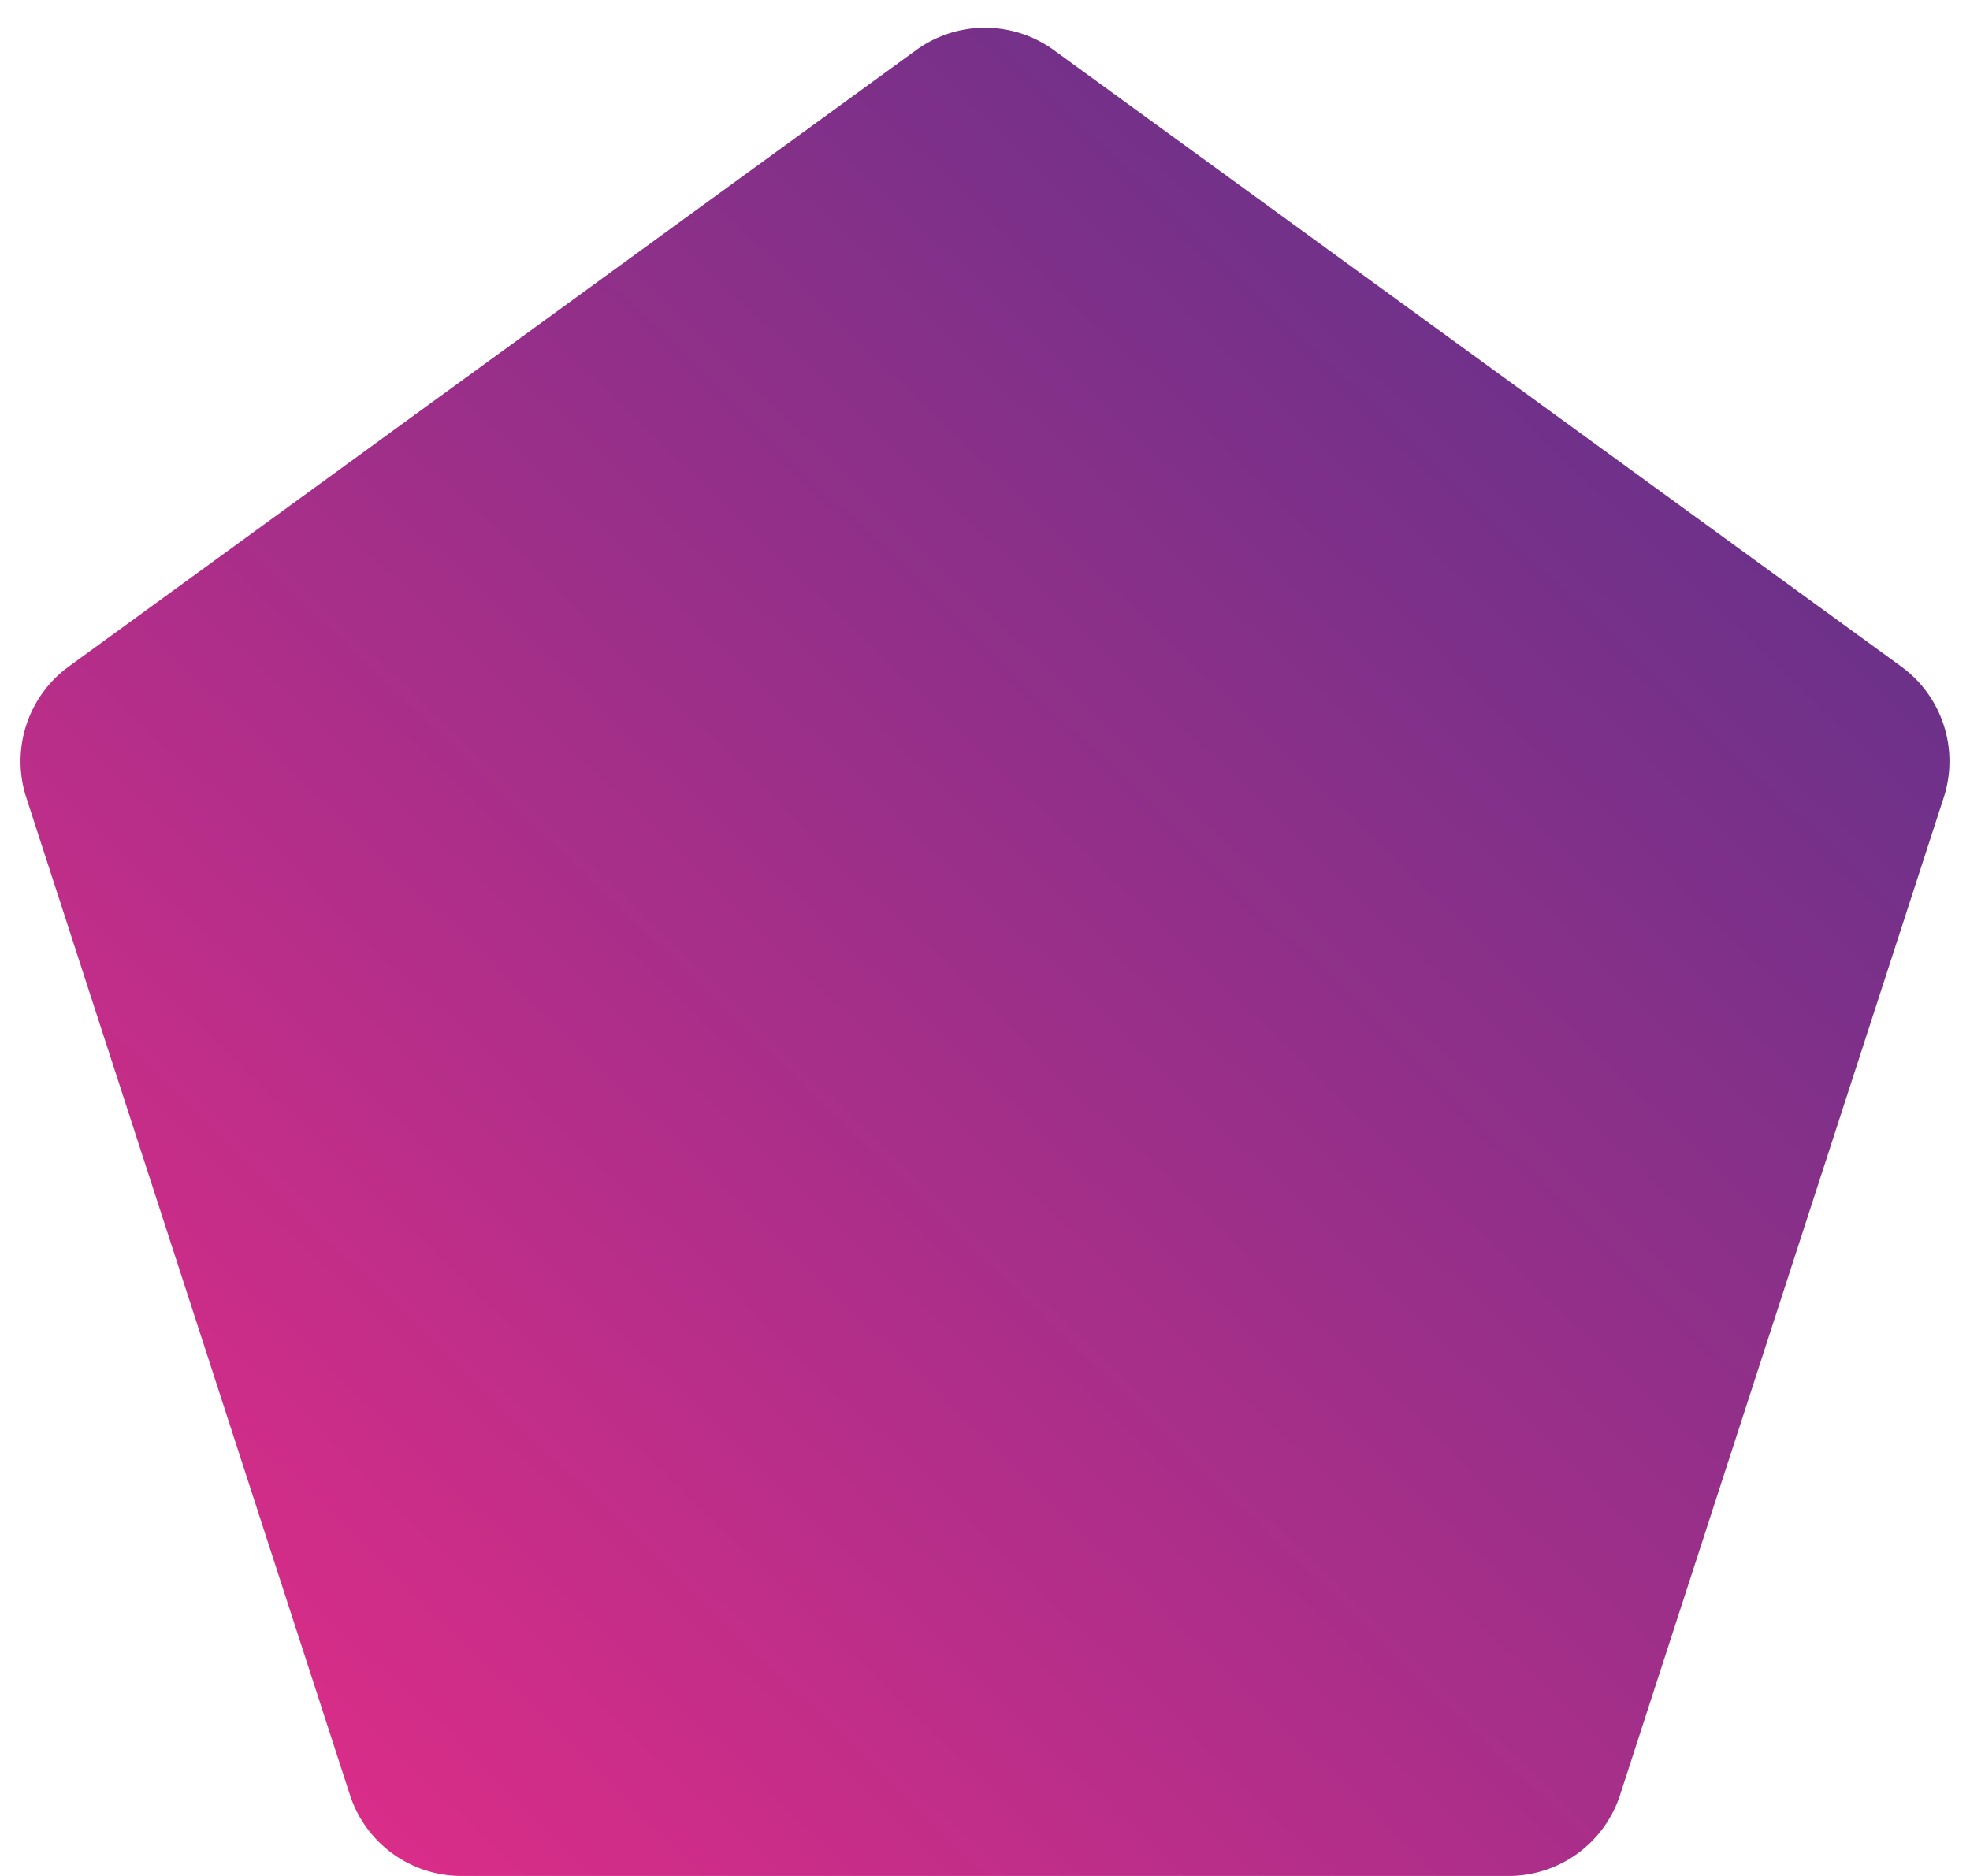 <svg xmlns="http://www.w3.org/2000/svg" xmlns:xlink="http://www.w3.org/1999/xlink" width="84" height="80" viewBox="0 0 84 80">
  <defs>
    <linearGradient id="linear-gradient" y1="1" x2="1" gradientUnits="objectBoundingBox">
      <stop offset="0" stop-color="#e82c88"/>
      <stop offset="1" stop-color="#51328a"/>
    </linearGradient>
  </defs>
  <path id="Poligono_4" data-name="Poligono 4" d="M39.058,2.14a5,5,0,0,1,5.883,0L81.066,28.422a5,5,0,0,1,1.814,5.586l-13.8,42.534A5,5,0,0,1,64.323,80H19.677a5,5,0,0,1-4.756-3.457L1.12,34.009a5,5,0,0,1,1.814-5.586Z" fill="url(#linear-gradient)"/>
</svg>

